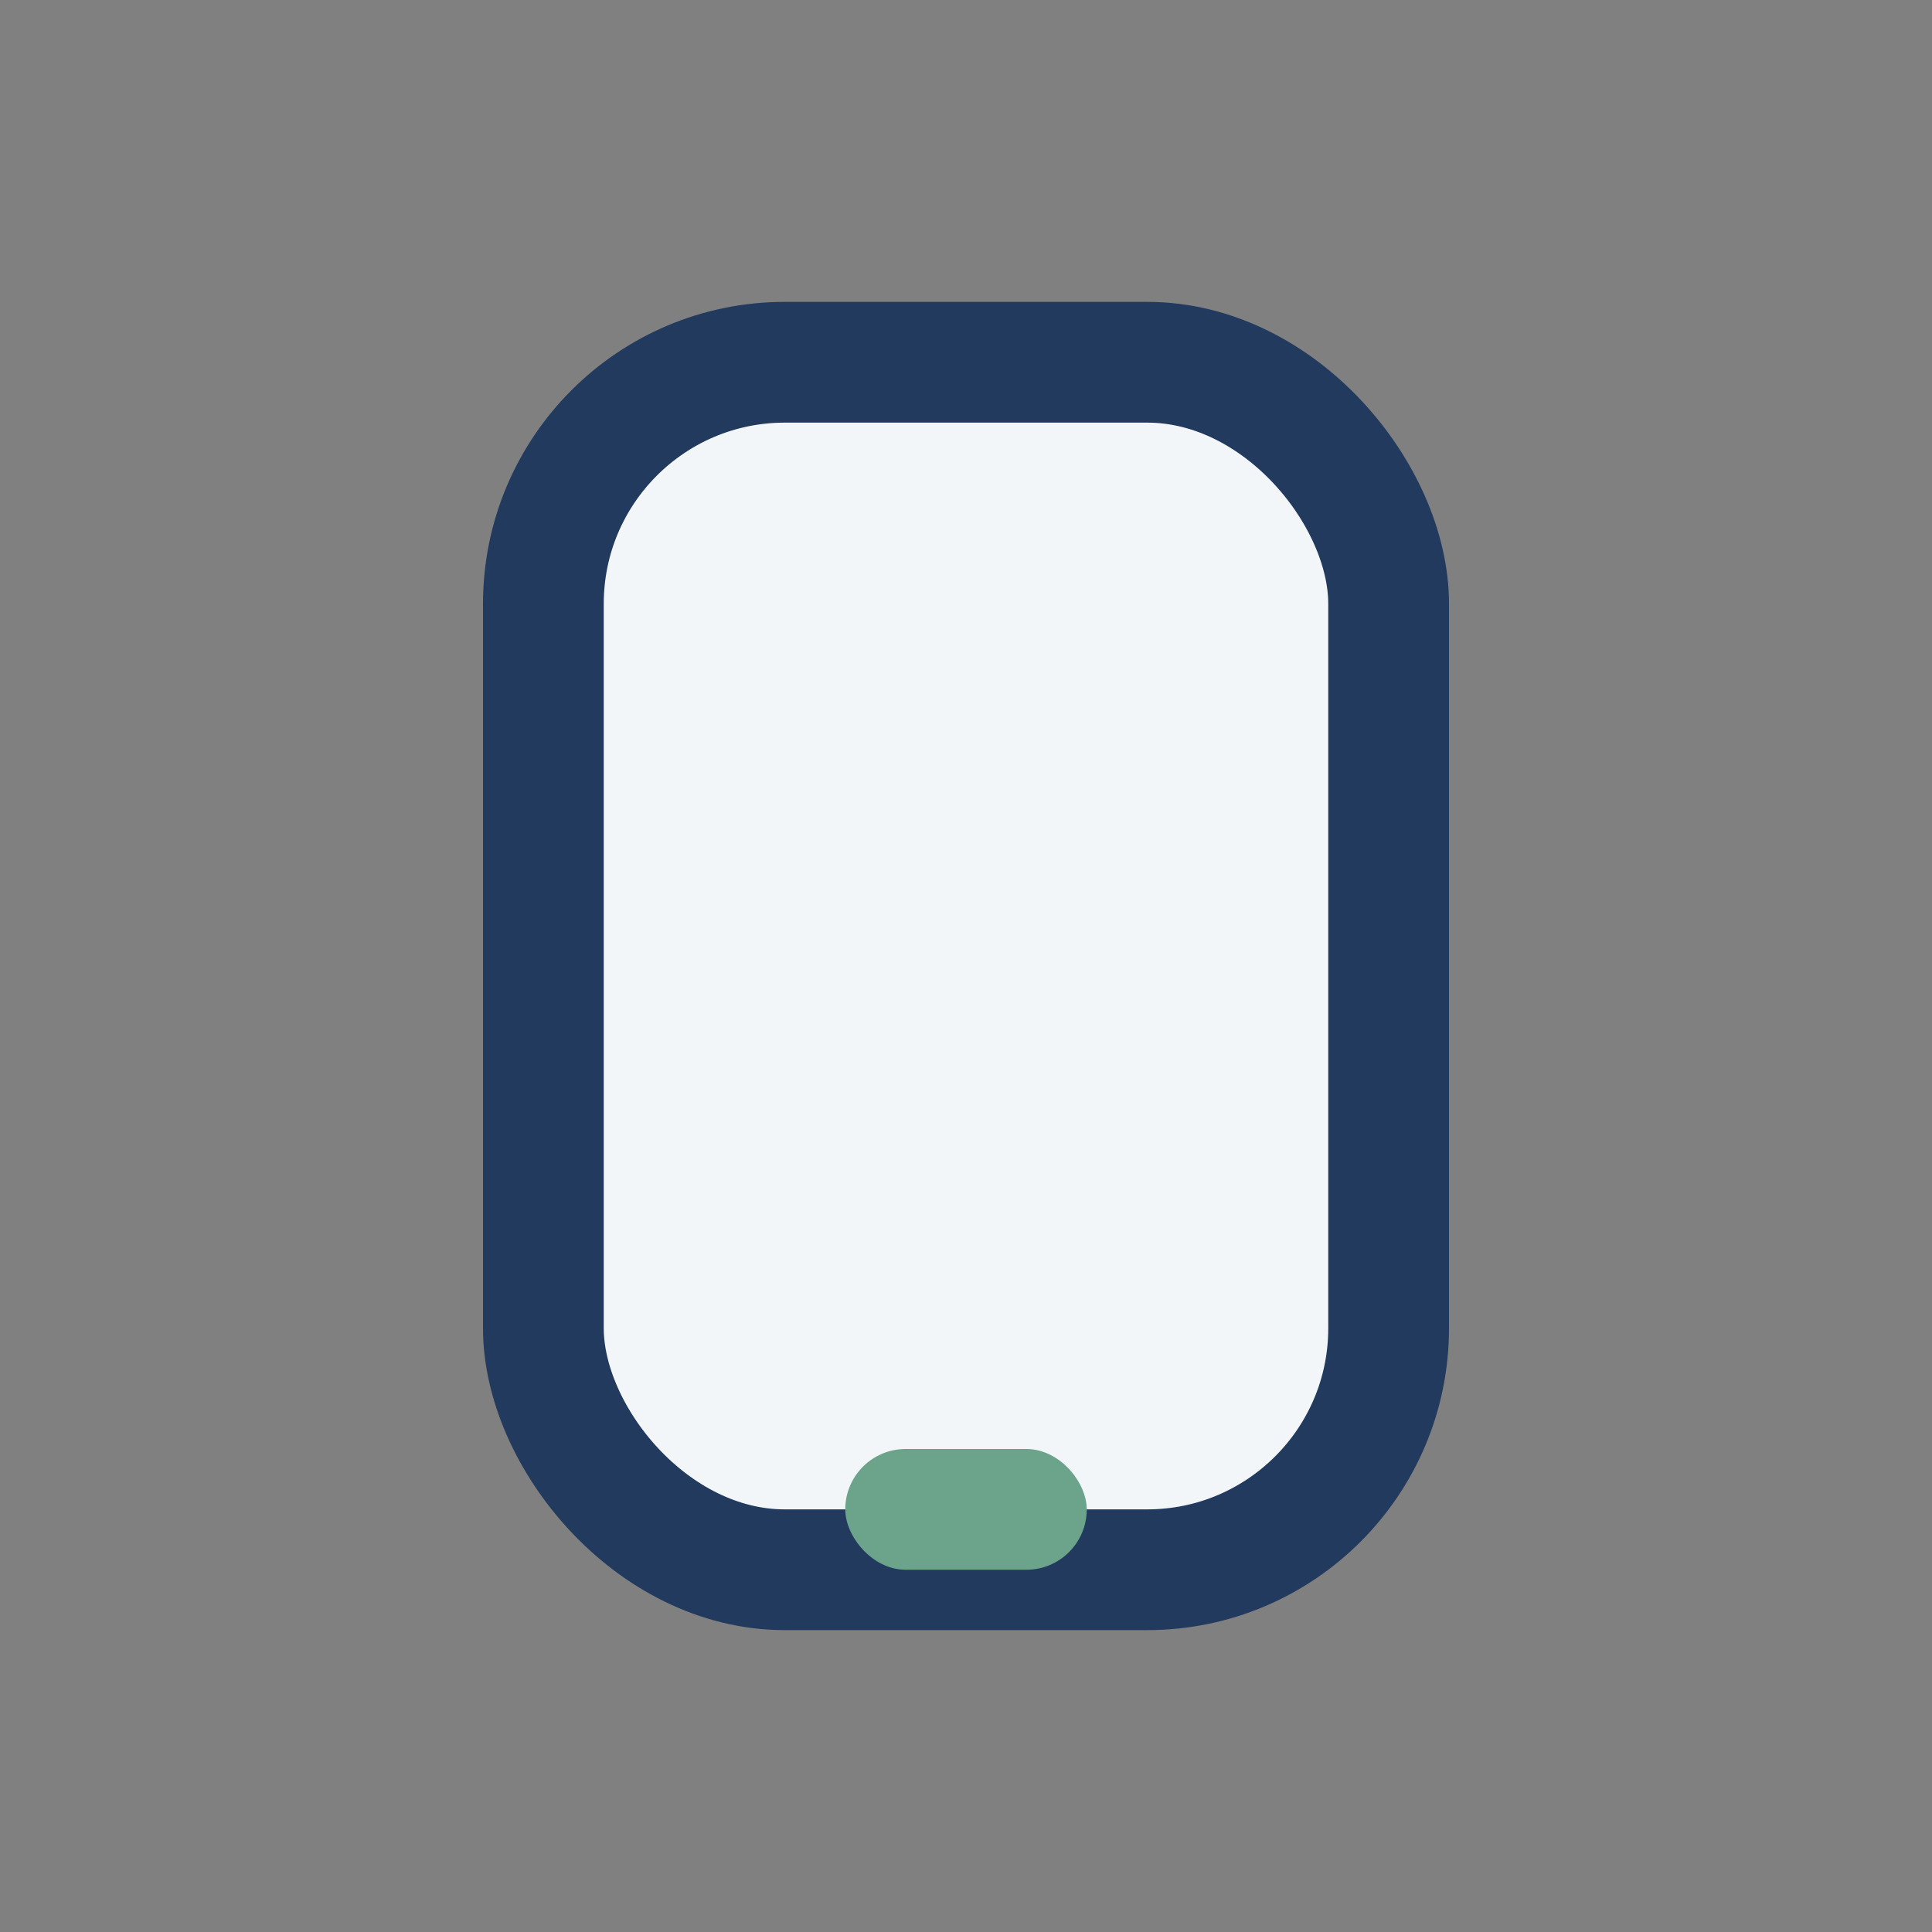 <?xml version="1.0" encoding="UTF-8"?>
<svg xmlns="http://www.w3.org/2000/svg" width="32" height="32" viewBox="0 0 32 32"><rect x="0" y="0" width="32" height="32" fill="#808080" stroke="none"/><rect x="9" y="6" width="14" height="20" rx="4" fill="#F3F6F9" stroke="#223A5E" stroke-width="2"/><rect x="14" y="24" width="4" height="2" rx="1" fill="#6CA38B"/></svg>